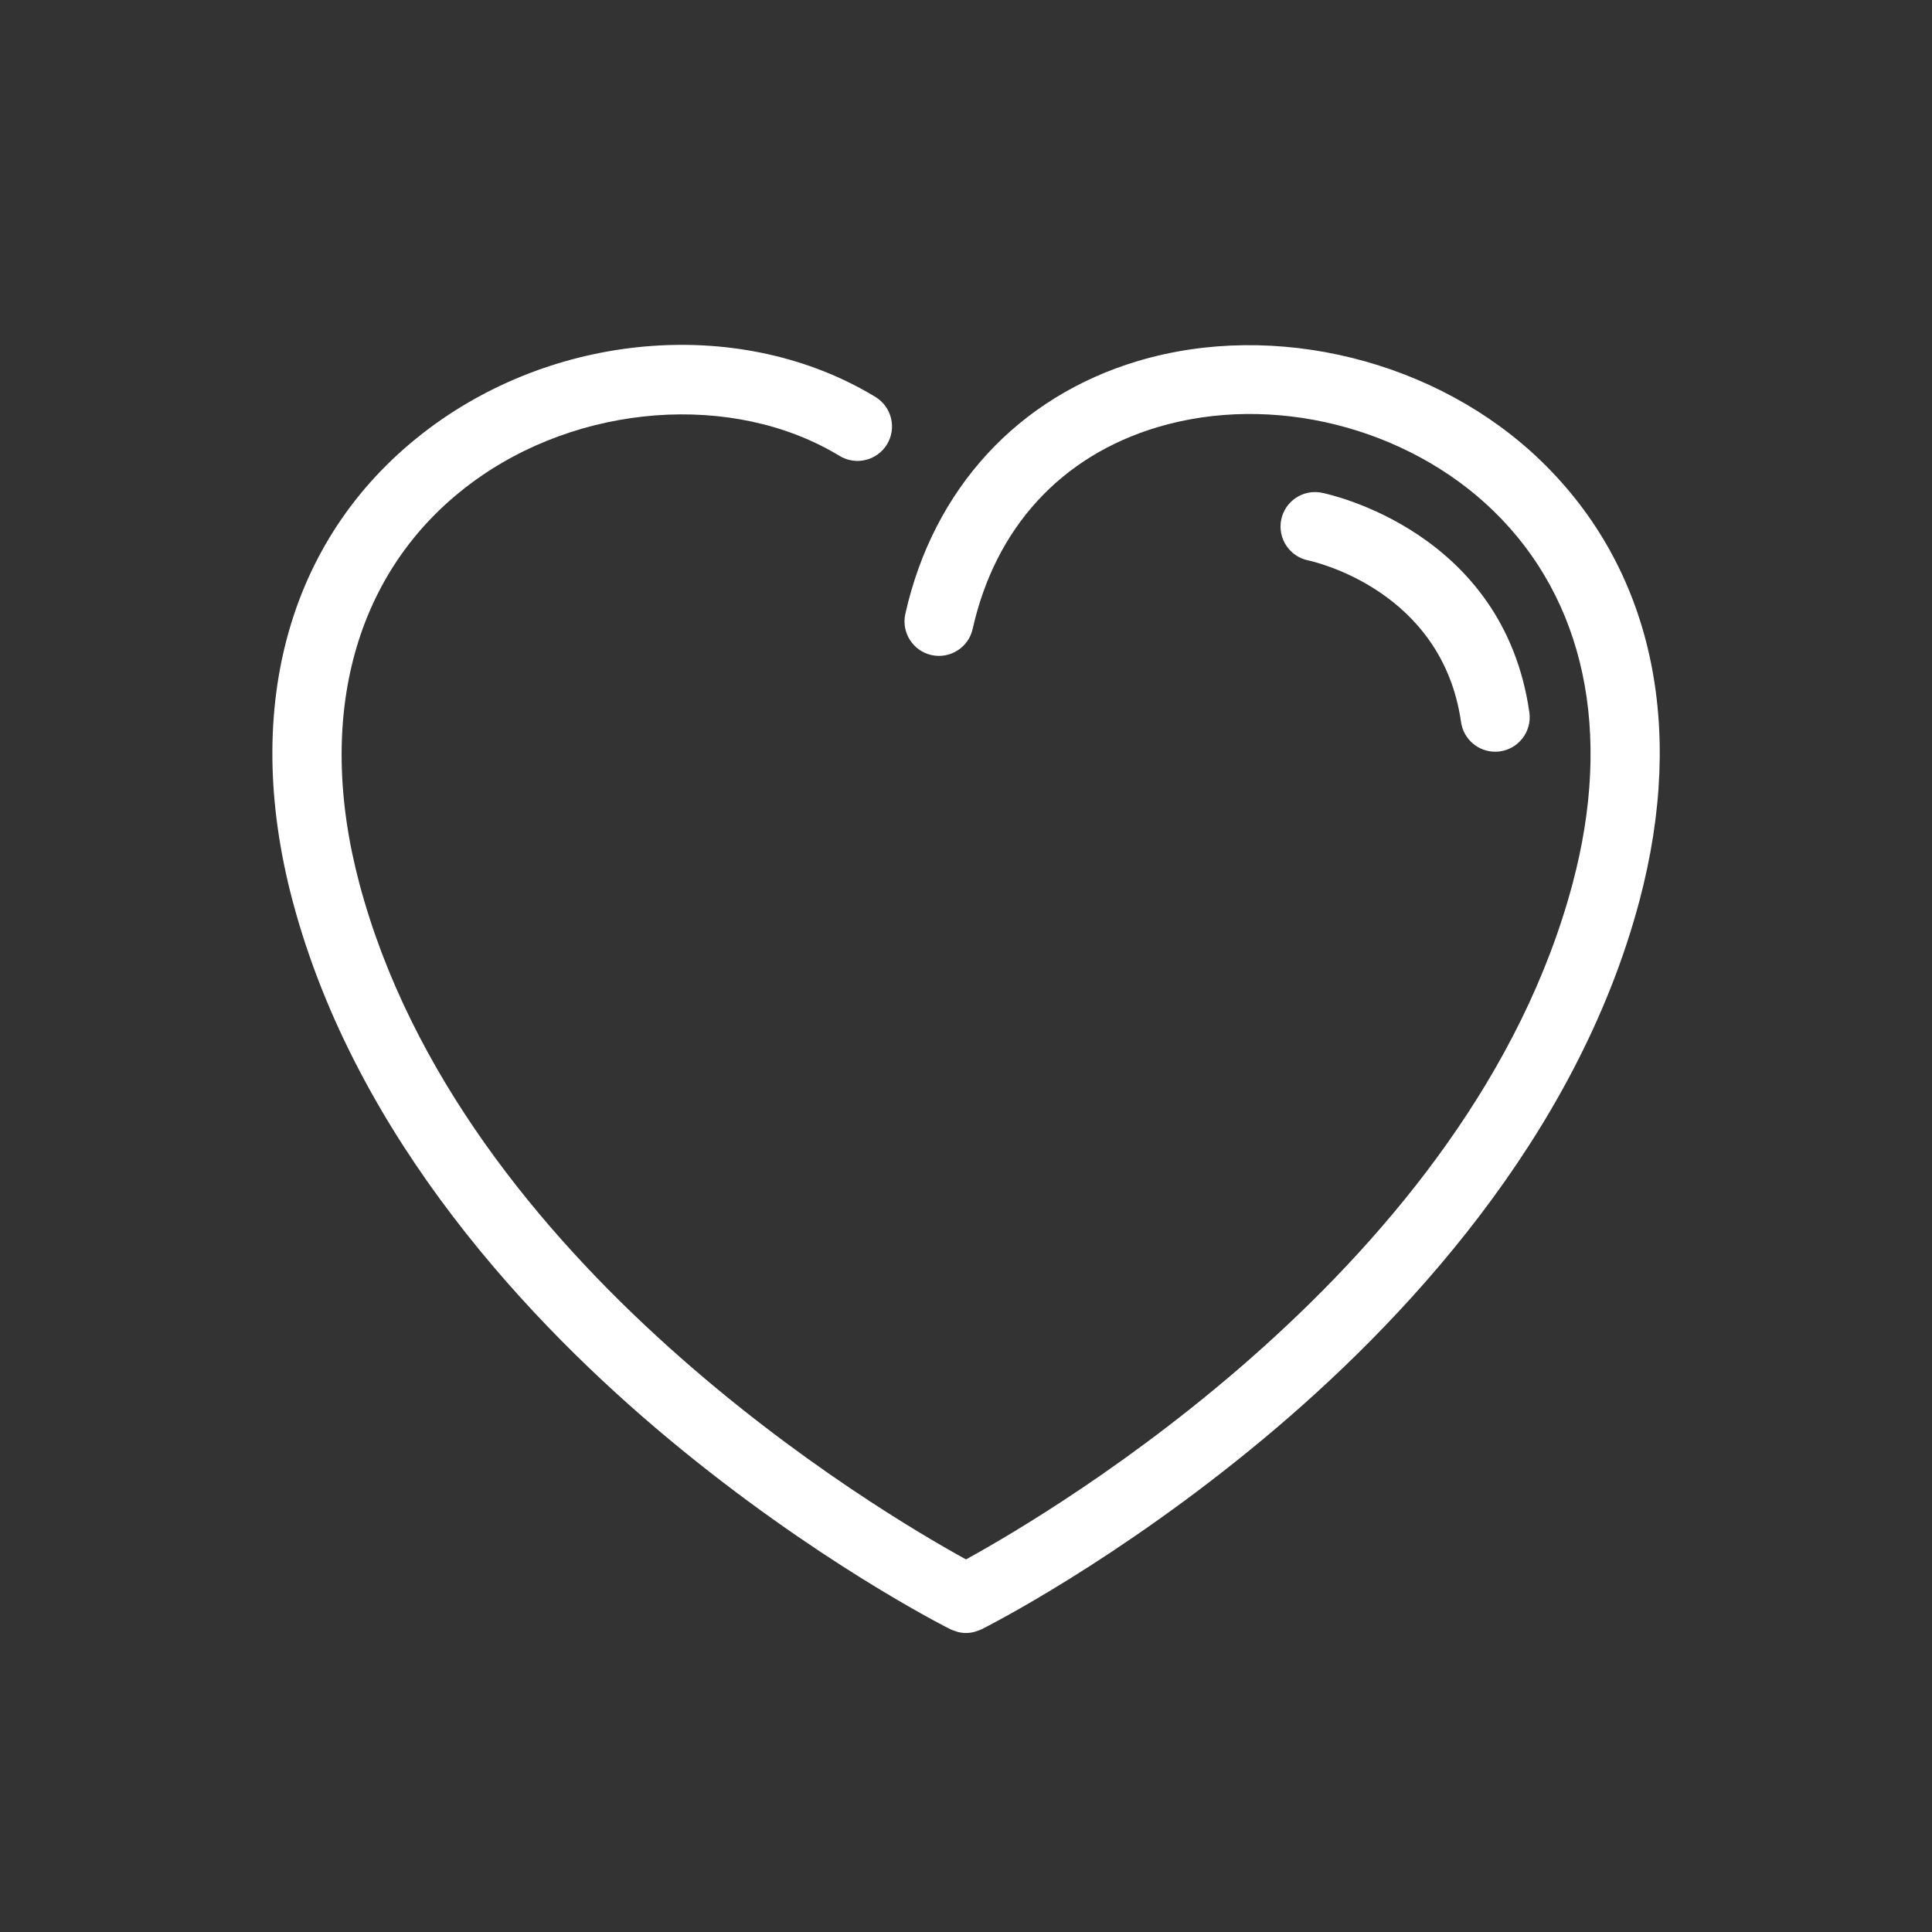 <svg height="84" viewBox="0 0 84 84" width="84" xmlns="http://www.w3.org/2000/svg"><rect x="0" y="0" width="84" height="84" fill="#333333" stroke="none"/><g fill="#fff" fill-rule="evenodd"><path d="m0 84h84v-84h-84z" fill-rule="nonzero" opacity="0"/><path d="m67.018 20.056c4.79 4.649 6.302 11.442 4.257 19.129-2.758 10.364-10.403 18.426-16.33 23.364-6.373 5.31-12.034 8.173-12.272 8.292-.059.03-.121.045-.182.067-.039.012-.075.03-.115.041-.124.032-.249.051-.374.051h-.002-.001c-.125 0-.251-.019-.375-.051-.039-.011-.075-.029-.113-.041-.061-.022-.123-.037-.183-.067-.238-.119-5.899-2.982-12.272-8.292-5.927-4.938-13.572-13-16.33-23.364-2.273-8.542-.112-16.034 5.929-20.555 5.717-4.277 13.697-4.841 19.407-1.372.708.431.934 1.354.503 2.062-.43.707-1.354.931-2.06.503-4.616-2.807-11.368-2.297-16.052 1.21-5.01 3.748-6.769 10.083-4.828 17.38 4.419 16.608 22.648 27.343 26.375 29.387 3.728-2.044 21.956-12.779 26.375-29.387 1.754-6.59.53-12.345-3.446-16.204-3.768-3.657-9.634-5.119-14.595-3.638-4.2 1.253-7.057 4.369-8.044 8.774-.181.81-.986 1.315-1.792 1.136-.808-.182-1.316-.984-1.135-1.792 1.217-5.432 4.904-9.439 10.114-10.993 5.968-1.781 13.019-.03 17.541 4.36zm-3.494 11.339c-.822-5.747-6.416-6.981-6.653-7.031-.808-.17-1.331-.961-1.165-1.771.165-.808.951-1.33 1.761-1.17.322.065 7.9 1.672 9.027 9.548.117.82-.452 1.579-1.273 1.697-.072.01-.143.015-.214.015-.734 0-1.376-.539-1.483-1.288z"/></g></svg>
